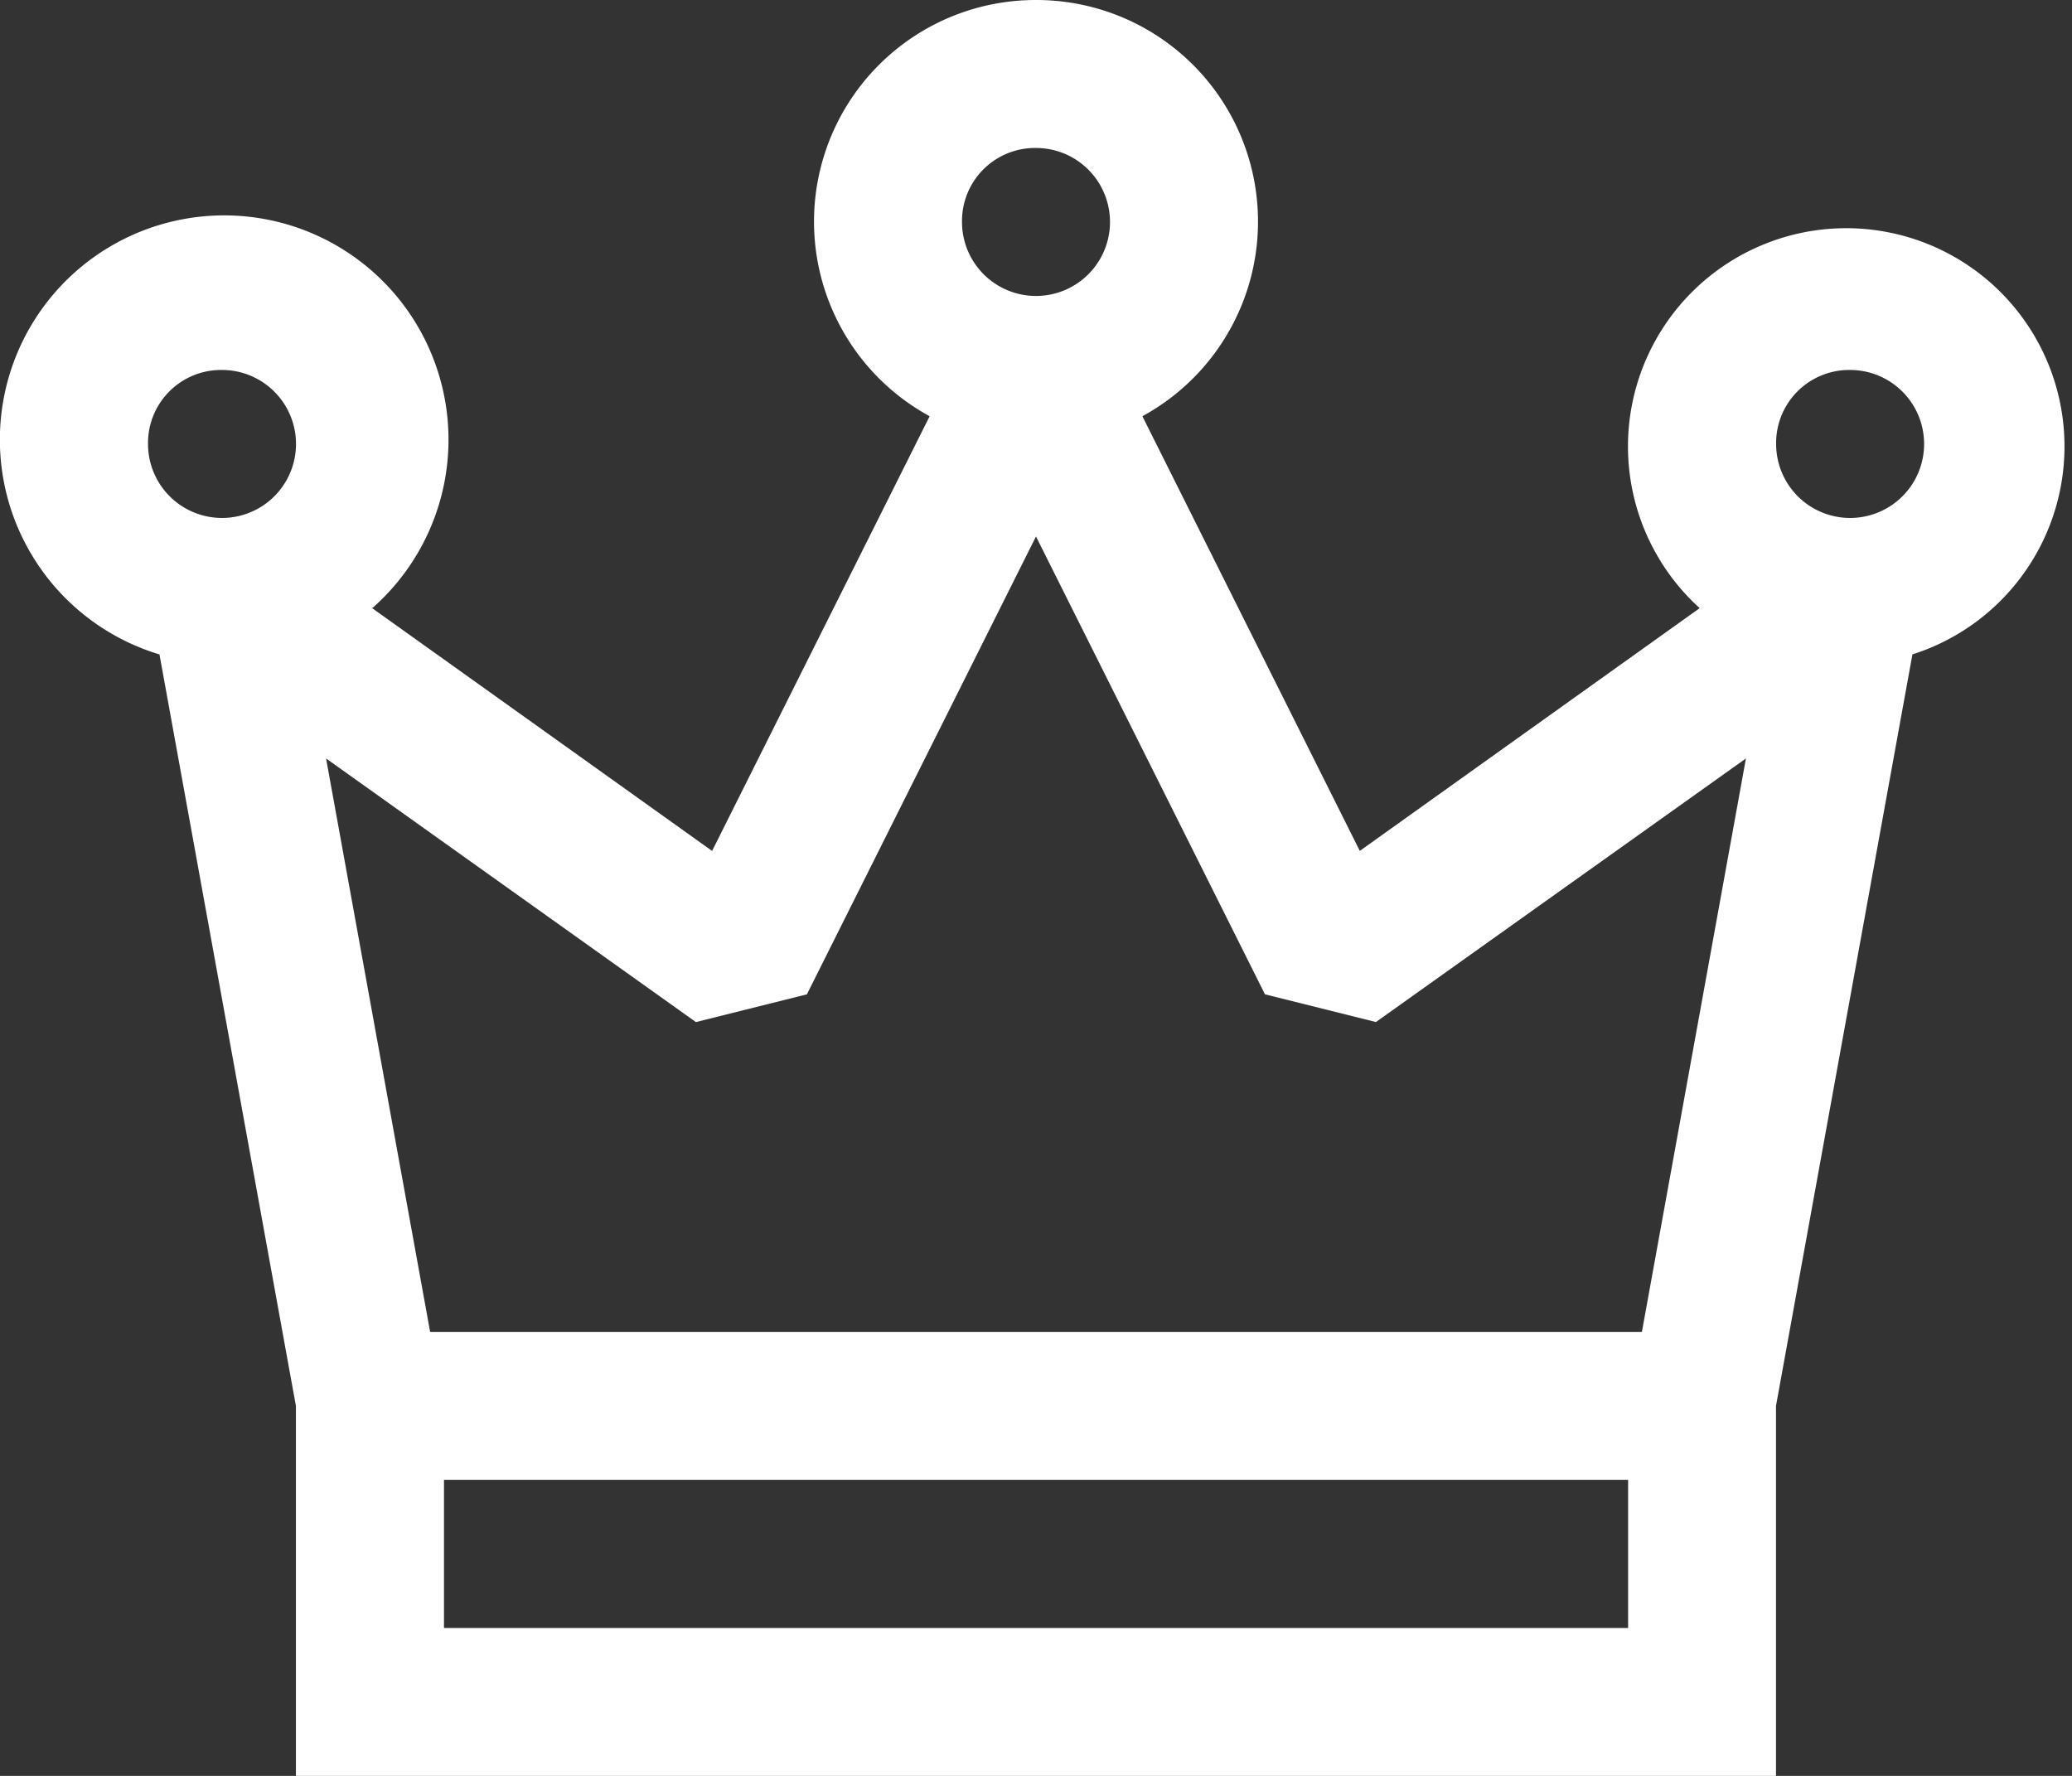 <svg id="icon" xmlns="http://www.w3.org/2000/svg" width="64.014" height="54.869" viewBox="0 0 64.014 54.869">
  <rect x="0" y="0" width="64.014" height="54.869" fill="#333333" stroke="none"/>
  <path id="Path" d="M42.007,15a6.847,6.847,0,0,0-3.286,12.86L32,41.291l-10.5-7.5a6.93,6.93,0,1,0-6.573,1.429l4.215,23.219V69.869H64.869V58.438l4.215-23.219a6.743,6.743,0,1,0-6.573-1.429l-10.5,7.5L45.294,27.86A6.847,6.847,0,0,0,42.007,15Zm0,4.572a2.286,2.286,0,1,1-2.286,2.286A2.257,2.257,0,0,1,42.007,19.572ZM16.859,26.431a2.286,2.286,0,1,1-2.286,2.286A2.257,2.257,0,0,1,16.859,26.431Zm50.3,0a2.286,2.286,0,1,1-2.286,2.286A2.257,2.257,0,0,1,67.155,26.431ZM42.007,31.575,49.08,45.721l3.429.857L63.94,38.434,60.726,56.152H23.289L20.074,38.434,31.5,46.579l3.429-.857ZM23.717,60.724H60.3V65.3H23.717Z" transform="translate(-10 -15)" fill="#fff"/>
</svg>
